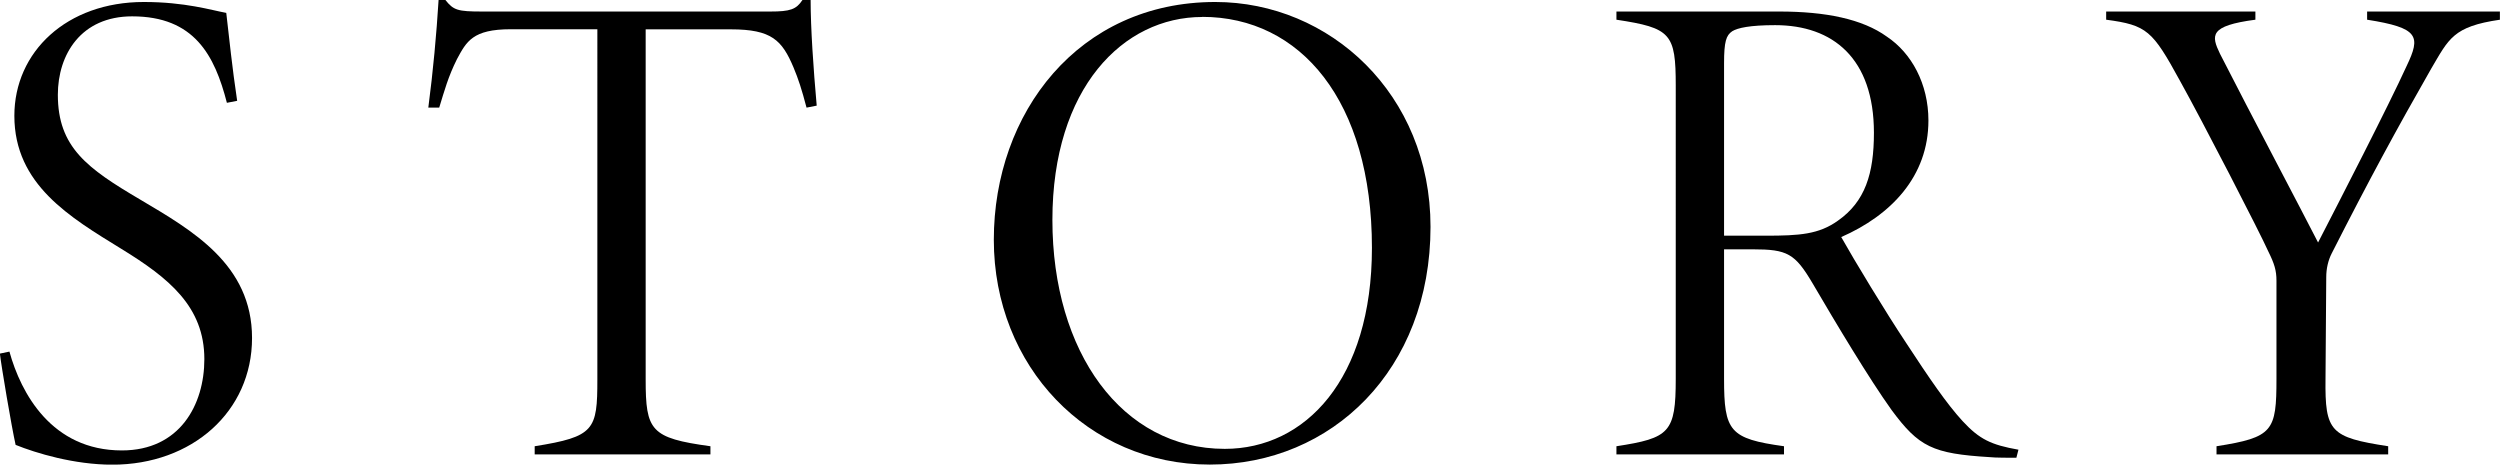 <?xml version="1.0" encoding="UTF-8"?><svg id="_レイヤー_2" xmlns="http://www.w3.org/2000/svg" viewBox="0 0 238.55 44.33"><g id="_レイヤー_1-2"><path d="m21.65,9.81c-1.17-4.55-3.12-8.25-9.04-8.25-4.88,0-7.09,3.64-7.09,7.48,0,5.01,2.79,7.02,7.87,10.01,4.94,2.93,10.66,6.18,10.66,13.2s-5.72,12.09-13.33,12.09c-3.64,0-7.28-1.1-9.23-1.89-.39-1.75-1.36-7.48-1.5-8.71l.91-.19c1.1,3.97,4.03,9.43,10.73,9.43,5.52,0,7.87-4.35,7.87-8.71,0-5.01-3.38-7.74-7.93-10.53C6.7,20.74,1.37,17.62,1.37,11.05,1.37,4.94,6.37.19,13.72.19c3.96,0,6.44.78,7.87,1.04.26,2.27.58,5.33,1.04,8.39l-.98.19Z"/><path d="m76.96,10.27c-.46-1.75-.78-2.73-1.24-3.83-1.1-2.6-2.08-3.64-5.98-3.64h-8.13v33.41c0,4.88.46,5.59,6.18,6.37v.78h-16.77v-.78c5.72-.91,5.98-1.56,5.98-6.37V2.79h-8.26c-3.64,0-4.23,1.17-5.14,2.86-.84,1.69-1.17,2.93-1.69,4.62h-1.04c.46-3.51.78-7.02.98-10.27h.65c.78.98,1.17,1.1,3.51,1.1h27.5c1.89,0,2.47-.2,3.06-1.1h.78c0,2.67.26,6.5.58,10.08l-.97.19Z"/><path d="m115.96.19c10.92,0,20.54,8.78,20.54,21.45,0,13.65-9.43,22.69-21.06,22.69s-20.61-9.36-20.61-21.45S102.89.19,115.96.19Zm-1.24,1.43c-7.54,0-14.3,6.76-14.3,19.37s6.63,21.84,16.45,21.84c7.67,0,14.04-6.63,14.04-19.18,0-14.04-6.83-22.04-16.19-22.04Z"/><path d="m192.4,43.68c-.52,0-2.08,0-2.54-.06-5.46-.33-6.76-.98-9.36-4.49-2.14-2.99-5.26-8.19-7.54-12.09-1.69-2.86-2.41-3.25-5.72-3.25h-2.73v12.35c0,5.01.52,5.72,5.72,6.44v.78h-15.99v-.78c5.07-.78,5.66-1.3,5.66-6.44V8.19c0-5-.46-5.52-5.66-6.31v-.78h15.54c4.42,0,7.93.71,10.27,2.4,2.34,1.56,3.96,4.49,3.96,8,0,5.33-3.57,9.04-8.32,11.12,1.24,2.21,4.23,7.15,6.18,10.08,2.21,3.38,3.9,5.85,5.4,7.48,1.62,1.75,2.73,2.27,5.33,2.73l-.2.78Zm-23.92-21.19c3.25,0,5.07-.13,6.89-1.43,2.6-1.82,3.44-4.48,3.44-8.39,0-7.09-3.9-10.27-9.42-10.27-2.41,0-3.58.26-4.1.58-.58.39-.78.98-.78,3.06v16.45h3.96Z"/><path d="m238.55,1.88c-4.49.65-4.88,1.82-6.57,4.68-3.31,5.79-5.92,10.6-9.49,17.62-.33.65-.52,1.43-.52,2.27l-.07,9.69c-.06,5.07.46,5.59,5.98,6.44v.78h-16.38v-.78c5.4-.85,5.72-1.43,5.72-6.44v-9.36c0-.98-.2-1.62-.78-2.79-.78-1.76-6.24-12.35-8.45-16.32-2.6-4.75-3.12-5.27-7.02-5.79v-.78h14.24v.78c-4.42.58-4.22,1.5-3.38,3.25,3.05,5.98,7.8,14.95,9.36,18.01,2.01-3.9,6.7-13,8.45-16.84,1.37-2.86,1.17-3.64-3.77-4.42v-.78h12.67v.78Z"/></g></svg>